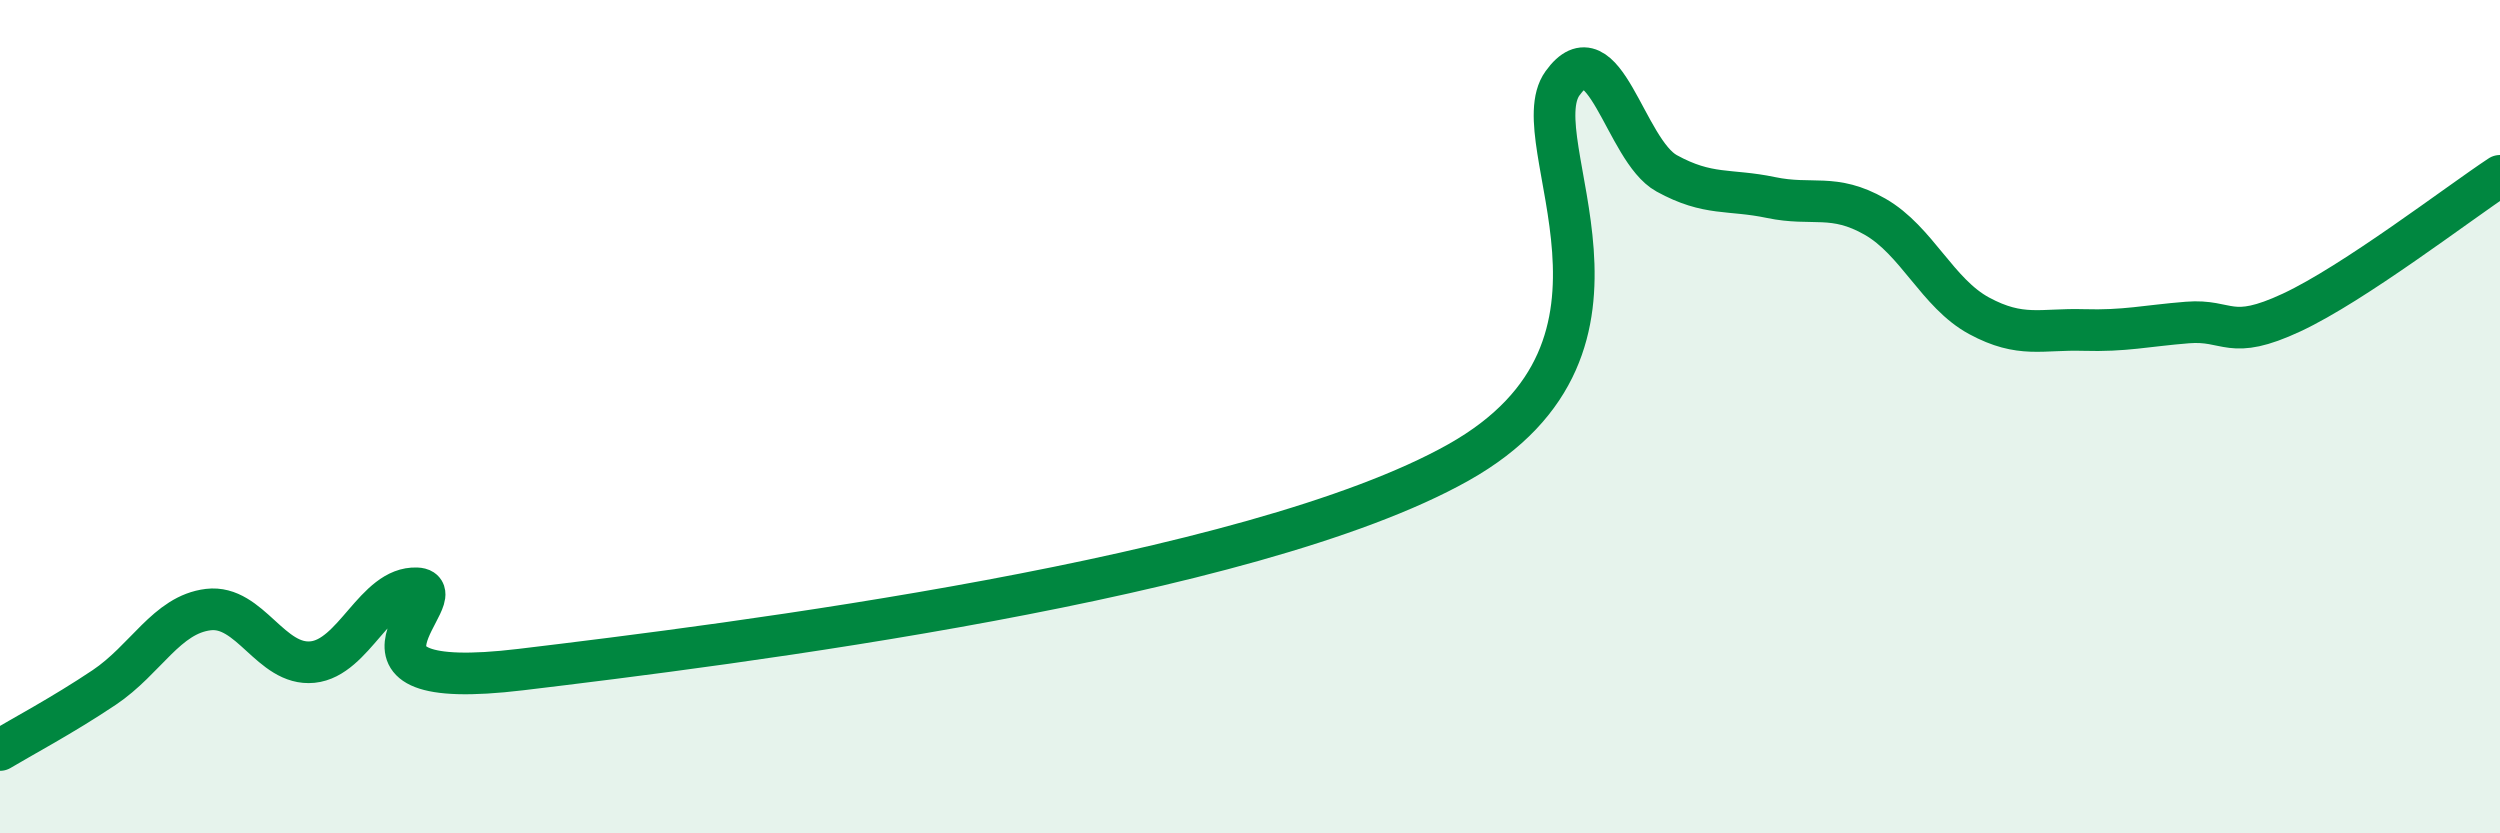 
    <svg width="60" height="20" viewBox="0 0 60 20" xmlns="http://www.w3.org/2000/svg">
      <path
        d="M 0,18 C 0.5,17.7 1.5,17.17 2.5,16.5 C 3.5,15.83 4,14.75 5,14.63 C 6,14.51 6.5,15.99 7.5,15.89 C 8.5,15.79 9,14.08 10,14.12 C 11,14.16 7.5,16.67 12.5,16.07 C 17.5,15.47 30,13.91 35,11.1 C 40,8.29 36.5,3.39 37.5,2 C 38.5,0.61 39,3.61 40,4.16 C 41,4.71 41.5,4.53 42.5,4.74 C 43.5,4.95 44,4.63 45,5.2 C 46,5.77 46.5,7.04 47.5,7.58 C 48.5,8.12 49,7.89 50,7.92 C 51,7.95 51.5,7.82 52.5,7.74 C 53.5,7.66 53.5,8.2 55,7.5 C 56.5,6.8 59,4.88 60,4.22L60 20L0 20Z"
        fill="#008740"
        opacity="0.1"
        stroke-linecap="round"
        stroke-linejoin="round"
      />
      <path
        d="M 0,18 C 0.5,17.7 1.5,17.17 2.5,16.5 C 3.5,15.83 4,14.75 5,14.63 C 6,14.51 6.5,15.99 7.5,15.89 C 8.5,15.79 9,14.08 10,14.12 C 11,14.16 7.5,16.67 12.5,16.07 C 17.5,15.47 30,13.91 35,11.1 C 40,8.29 36.5,3.39 37.5,2 C 38.5,0.61 39,3.61 40,4.16 C 41,4.71 41.5,4.53 42.5,4.74 C 43.5,4.95 44,4.63 45,5.2 C 46,5.77 46.5,7.04 47.5,7.58 C 48.5,8.12 49,7.89 50,7.92 C 51,7.95 51.5,7.82 52.5,7.74 C 53.5,7.66 53.5,8.2 55,7.5 C 56.5,6.8 59,4.88 60,4.22"
        stroke="#008740"
        stroke-width="1"
        fill="none"
        stroke-linecap="round"
        stroke-linejoin="round"
      />
    </svg>
  